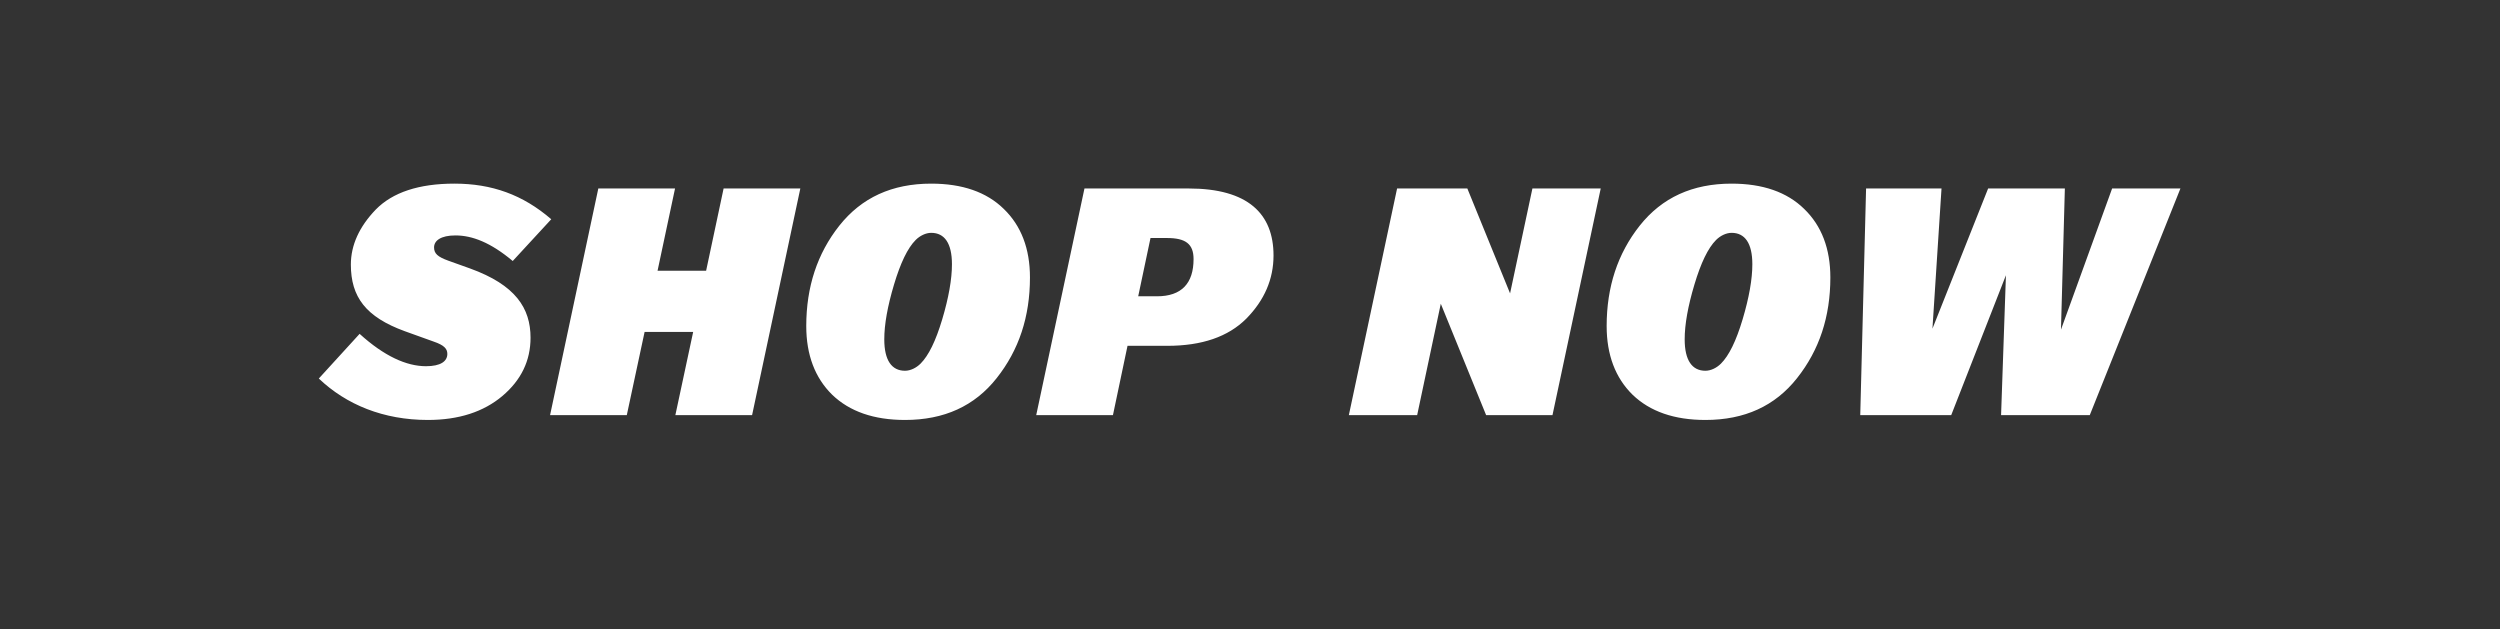<svg width="139" height="35" viewBox="0 0 139 35" xmlns="http://www.w3.org/2000/svg"><rect x="0" y="0" width="139" height="35" fill="#333333" stroke="none"/><path d="M19.994 18.562l-2.268 2.484c1.53 1.458 3.6 2.304 6.066 2.304 1.71 0 3.096-.45 4.14-1.332 1.044-.882 1.566-1.962 1.566-3.24 0-1.638-.828-2.934-3.366-3.852l-1.206-.432c-.594-.216-.792-.396-.792-.738 0-.378.378-.666 1.188-.666.936 0 1.962.396 3.186 1.422l2.142-2.322c-1.584-1.368-3.312-1.98-5.382-1.98-1.98 0-3.438.486-4.374 1.44-.918.954-1.386 1.98-1.386 3.06 0 1.8.828 2.916 3.006 3.708l1.602.576c.576.198.756.396.756.684 0 .414-.378.684-1.188.684-1.08 0-2.322-.558-3.69-1.8zm17.538-8.082h-4.266l-2.682 12.6h4.266l.99-4.626h2.7l-.99 4.626h4.266l2.682-12.6h-4.266l-.972 4.572h-2.7zm7.296 7.65c0 1.602.486 2.88 1.44 3.816.972.936 2.322 1.404 4.05 1.404 2.178 0 3.87-.774 5.094-2.322 1.242-1.566 1.854-3.42 1.854-5.598 0-1.602-.486-2.88-1.458-3.816-.954-.936-2.304-1.404-4.032-1.404-2.178 0-3.87.774-5.112 2.34-1.224 1.548-1.836 3.402-1.836 5.58zm6.354 2.088c-.234.234-.558.396-.864.396-.738 0-1.152-.576-1.152-1.746 0-.828.18-1.836.54-3.042.36-1.206.756-2.034 1.206-2.484.234-.234.558-.396.864-.396.738 0 1.152.576 1.152 1.746 0 .828-.18 1.854-.54 3.06-.36 1.206-.756 2.016-1.206 2.466zm13.146-3.744h-1.044l.684-3.24h.918c1.026 0 1.476.324 1.476 1.17 0 1.35-.666 2.07-2.034 2.07zm1.764-5.994h-5.796l-2.682 12.6h4.266l.81-3.852h2.214c1.926 0 3.384-.504 4.392-1.512 1.008-1.026 1.512-2.196 1.512-3.51 0-2.322-1.422-3.726-4.716-3.726zm15.492 0h-3.906l-2.682 12.6h3.798l1.314-6.192 2.52 6.192h3.69L89 10.48h-3.798l-1.242 5.832zm7.746 7.65c0 1.602.486 2.88 1.44 3.816.972.936 2.322 1.404 4.05 1.404 2.178 0 3.87-.774 5.094-2.322 1.242-1.566 1.854-3.42 1.854-5.598 0-1.602-.486-2.88-1.458-3.816-.954-.936-2.304-1.404-4.032-1.404-2.178 0-3.87.774-5.112 2.34-1.224 1.548-1.836 3.402-1.836 5.58zm6.354 2.088c-.234.234-.558.396-.864.396-.738 0-1.152-.576-1.152-1.746 0-.828.18-1.836.54-3.042.36-1.206.756-2.034 1.206-2.484.234-.234.558-.396.864-.396.738 0 1.152.576 1.152 1.746 0 .828-.18 1.854-.54 3.06-.36 1.206-.756 2.016-1.206 2.466zm12.264-9.738h-4.194l-.324 12.6h5.058l3.042-7.776-.27 7.776h4.932l5.04-12.6h-3.798l-2.844 7.848.216-7.848h-4.266l-3.096 7.794z" fill="#fff"/></svg>